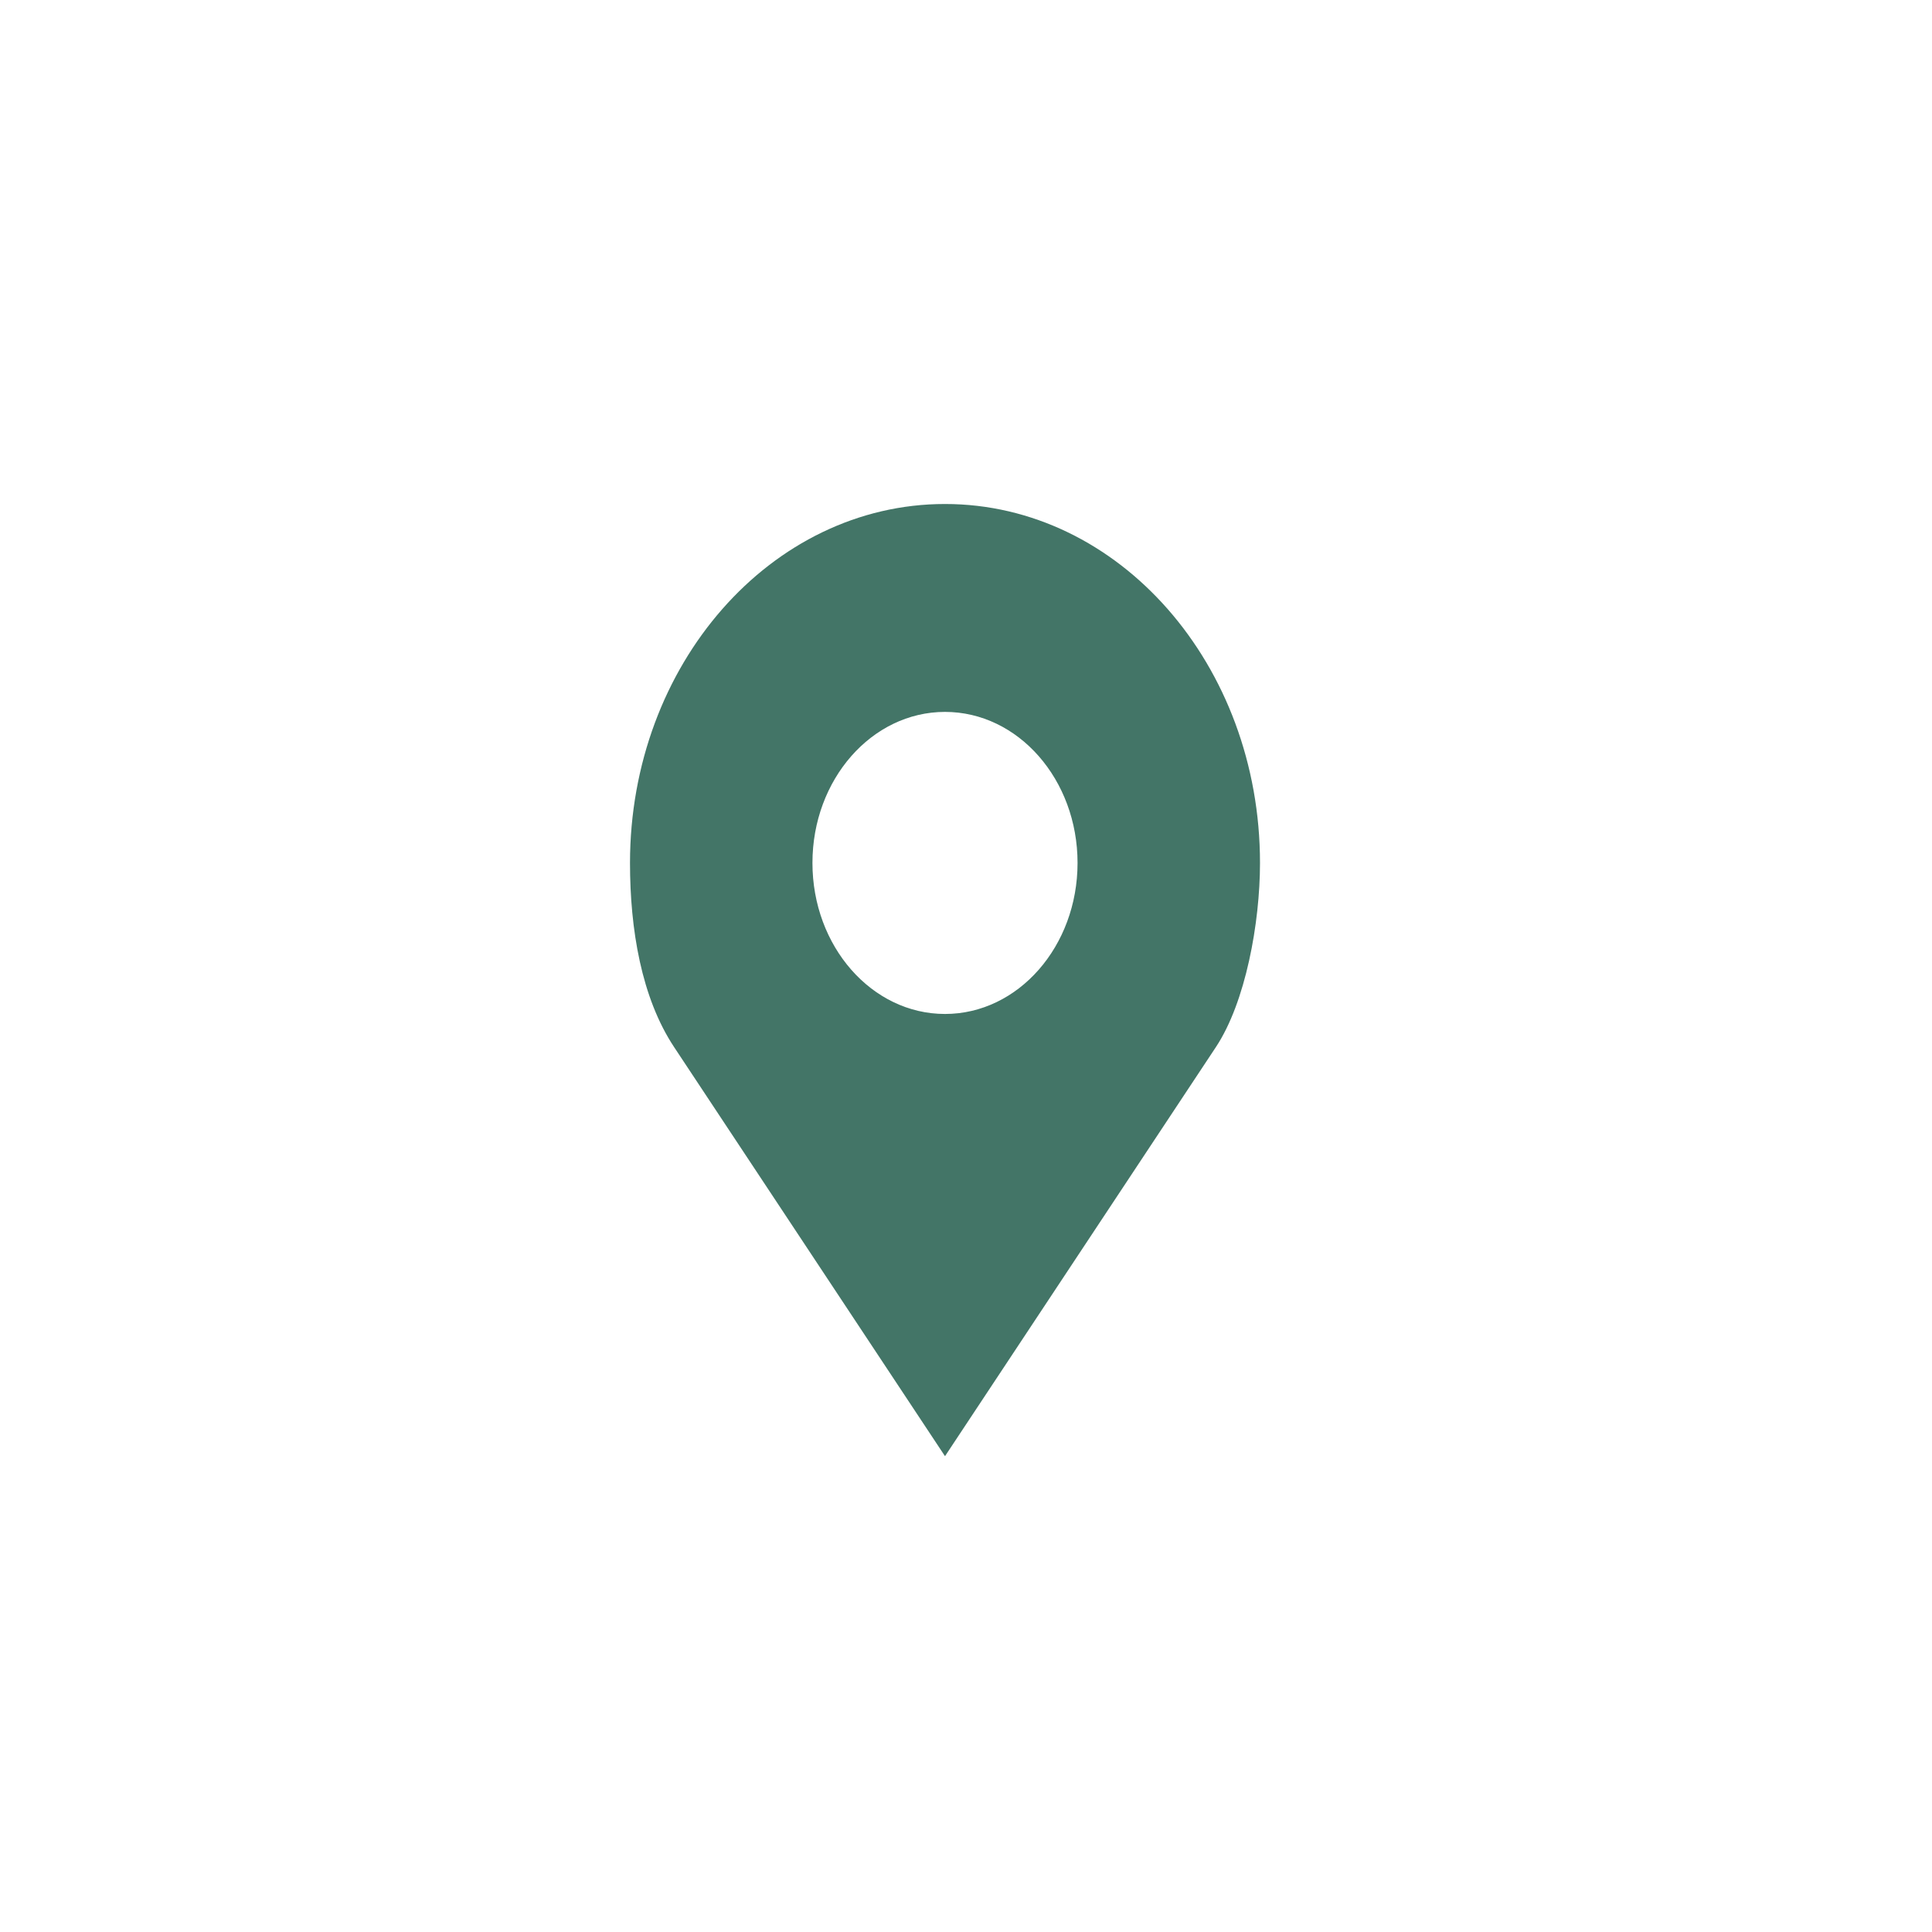 <?xml version="1.0" encoding="UTF-8"?> <svg xmlns="http://www.w3.org/2000/svg" width="46" height="46" viewBox="0 0 46 46" fill="none"><path d="M22.5 12C18.358 12 15 15.826 15 20.546C15 22.124 15.271 23.754 16.049 24.929L22.5 34.671L28.951 24.929C29.657 23.862 30 21.976 30 20.546C30 15.826 26.642 12 22.5 12ZM22.5 16.95C24.243 16.95 25.656 18.56 25.656 20.546C25.656 22.532 24.243 24.142 22.5 24.142C20.757 24.142 19.344 22.532 19.344 20.546C19.344 18.56 20.757 16.95 22.5 16.95Z" fill="#437567"></path></svg> 